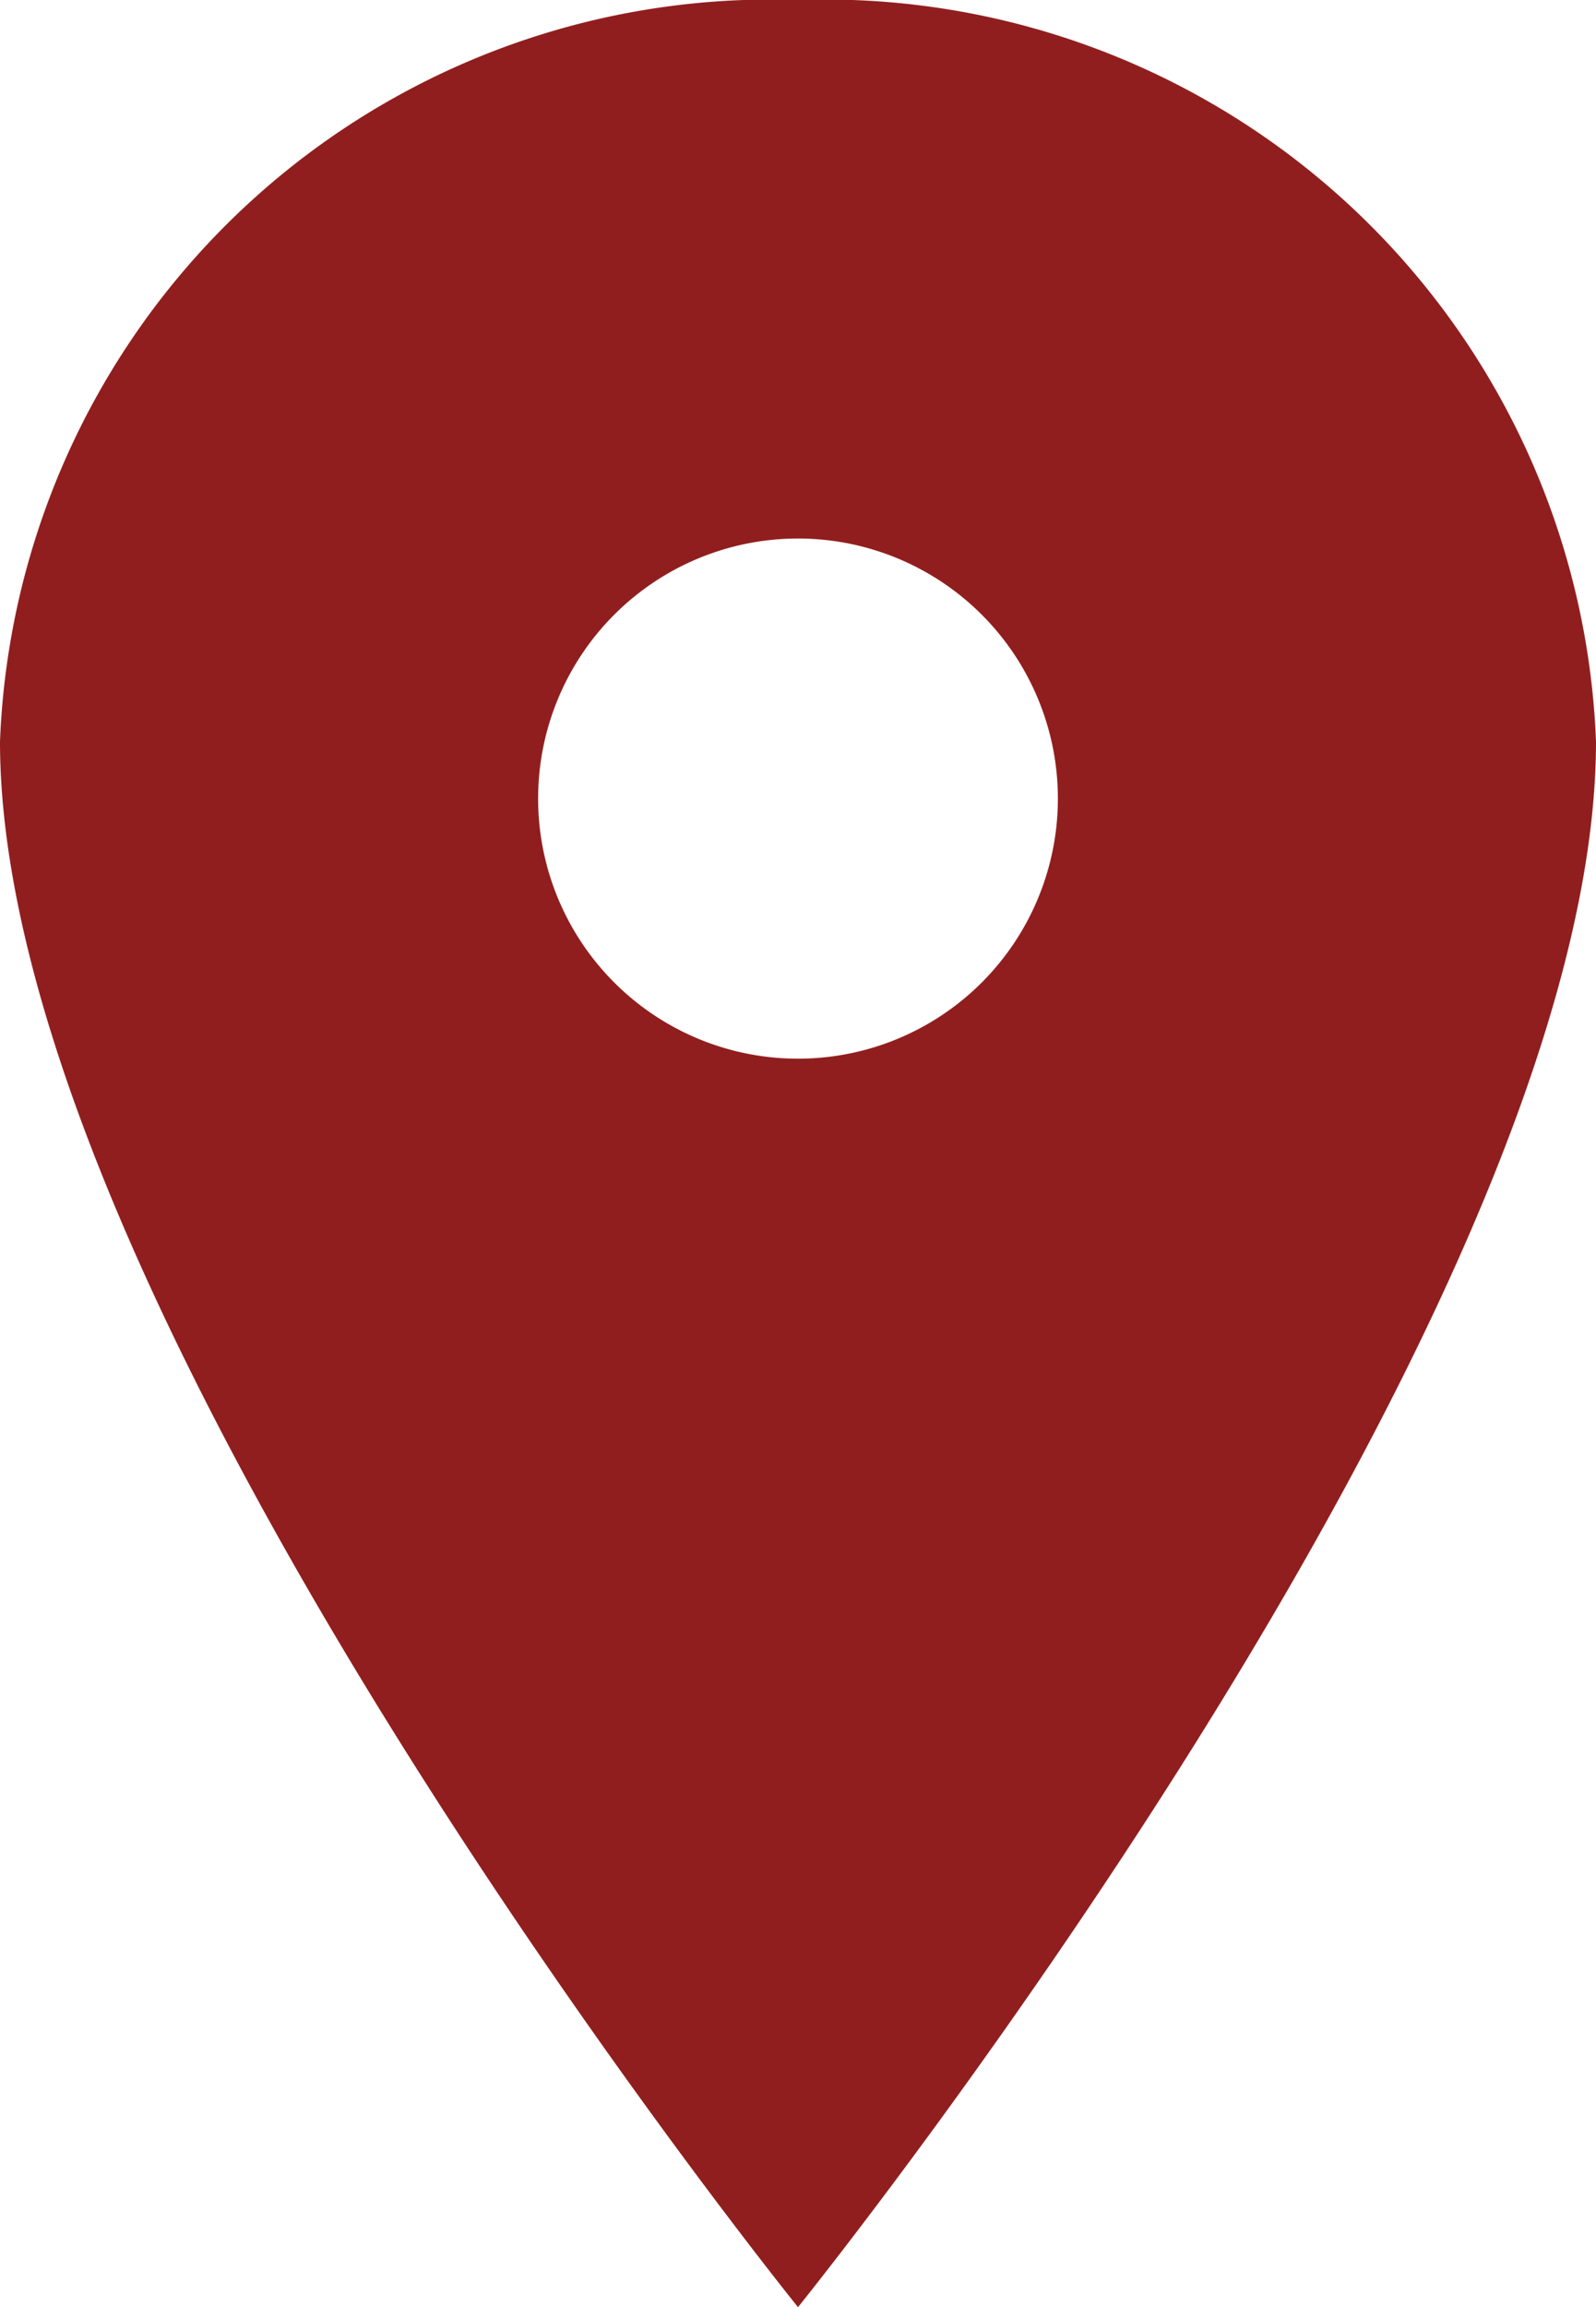 <svg xmlns="http://www.w3.org/2000/svg" width="12" height="17.333" viewBox="0 0 12 17.333"><path data-name="Icon ionic-ios-pin" d="M6 0a5.8 5.8 0 00-6 5.571c0 4.333 6 11.763 6 11.763s6-7.429 6-11.763A5.8 5.8 0 006 0zm0 7.954A1.954 1.954 0 117.954 6 1.954 1.954 0 016 7.954z" fill="#911e1e"/></svg>